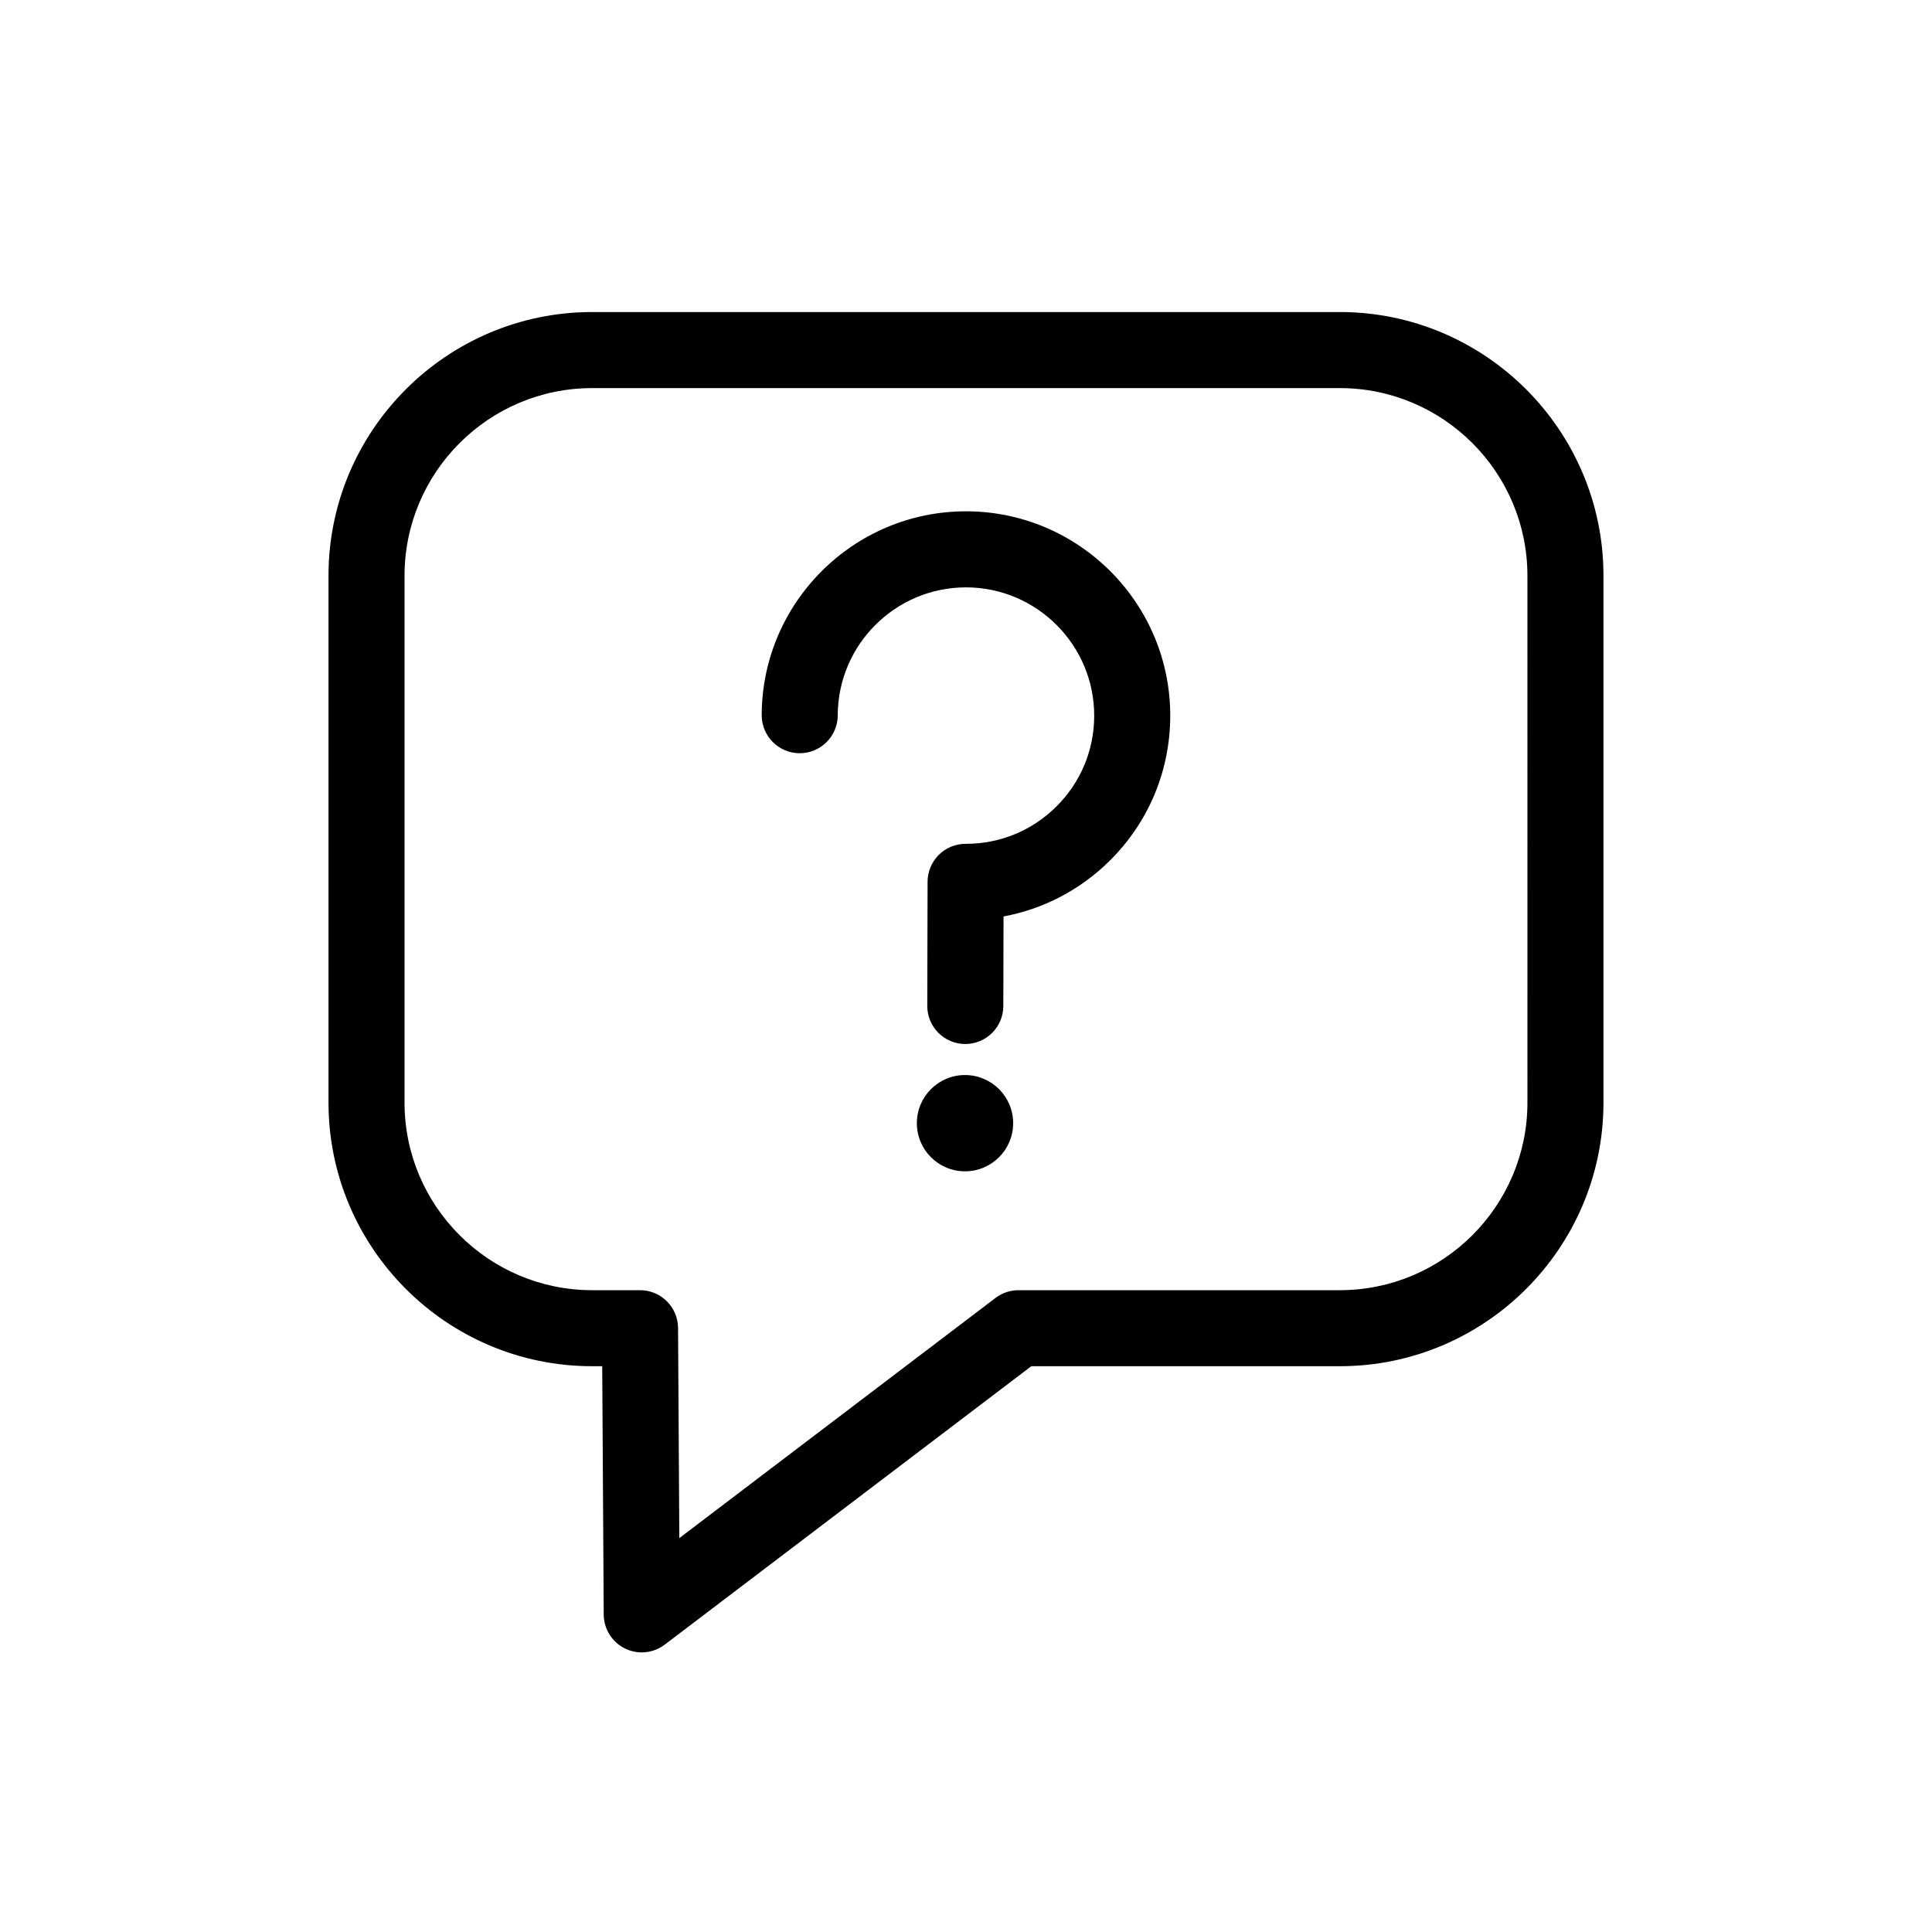 <?xml version="1.0" encoding="UTF-8"?>
<!-- Uploaded to: ICON Repo, www.svgrepo.com, Generator: ICON Repo Mixer Tools -->
<svg fill="#000000" width="800px" height="800px" version="1.1" viewBox="144 144 512 512" xmlns="http://www.w3.org/2000/svg">
 <path d="m314.07 581.9c-1.516 0-3.039-0.344-4.453-1.035-3.426-1.691-5.598-5.164-5.625-8.984l-0.398-65.82h-2.664c-38.527 0-69.875-31.34-69.875-69.875v-139.61c0-38.535 31.344-69.883 69.875-69.883h198.13c38.527 0 69.875 31.352 69.875 69.883v139.61c0 38.535-31.344 69.875-69.875 69.875h-81.75l-97.141 73.781c-1.785 1.359-3.938 2.059-6.098 2.059zm-13.141-335.05c-27.414 0-49.723 22.309-49.723 49.73v139.61c0 27.414 22.309 49.723 49.723 49.723h12.684c5.539 0 10.043 4.477 10.078 10.016l0.336 55.684 83.793-63.645c1.758-1.34 3.898-2.055 6.098-2.055h85.145c27.414 0 49.723-22.309 49.723-49.723l-0.004-139.61c0-27.426-22.309-49.73-49.723-49.73zm108.96 163.76 0.059-23.742c10.621-1.969 20.41-7.074 28.234-14.859 10.25-10.203 15.91-23.785 15.945-38.25 0.062-29.844-24.164-54.188-54.012-54.258h-0.109c-29.797 0-54.074 24.207-54.148 54.012-0.016 5.559 4.488 10.086 10.051 10.098h0.023c5.555 0 10.062-4.496 10.078-10.055 0.043-18.707 15.285-33.898 33.992-33.898h0.07c18.734 0.051 33.941 15.332 33.902 34.066-0.02 9.074-3.578 17.605-10.012 24-6.414 6.387-14.922 9.898-23.965 9.898-0.031 0-0.062-0.012-0.109 0-2.66 0-5.219 1.055-7.109 2.934-1.895 1.891-2.961 4.449-2.965 7.125l-0.078 32.895c-0.016 5.559 4.488 10.086 10.051 10.098h0.023c5.555-0.004 10.062-4.504 10.078-10.062zm-10.125 18.285c-7.047-0.016-12.773 5.684-12.789 12.73s5.684 12.773 12.73 12.789c7.047 0.016 12.773-5.684 12.789-12.73 0.016-7.047-5.684-12.773-12.73-12.789z"/>
</svg>